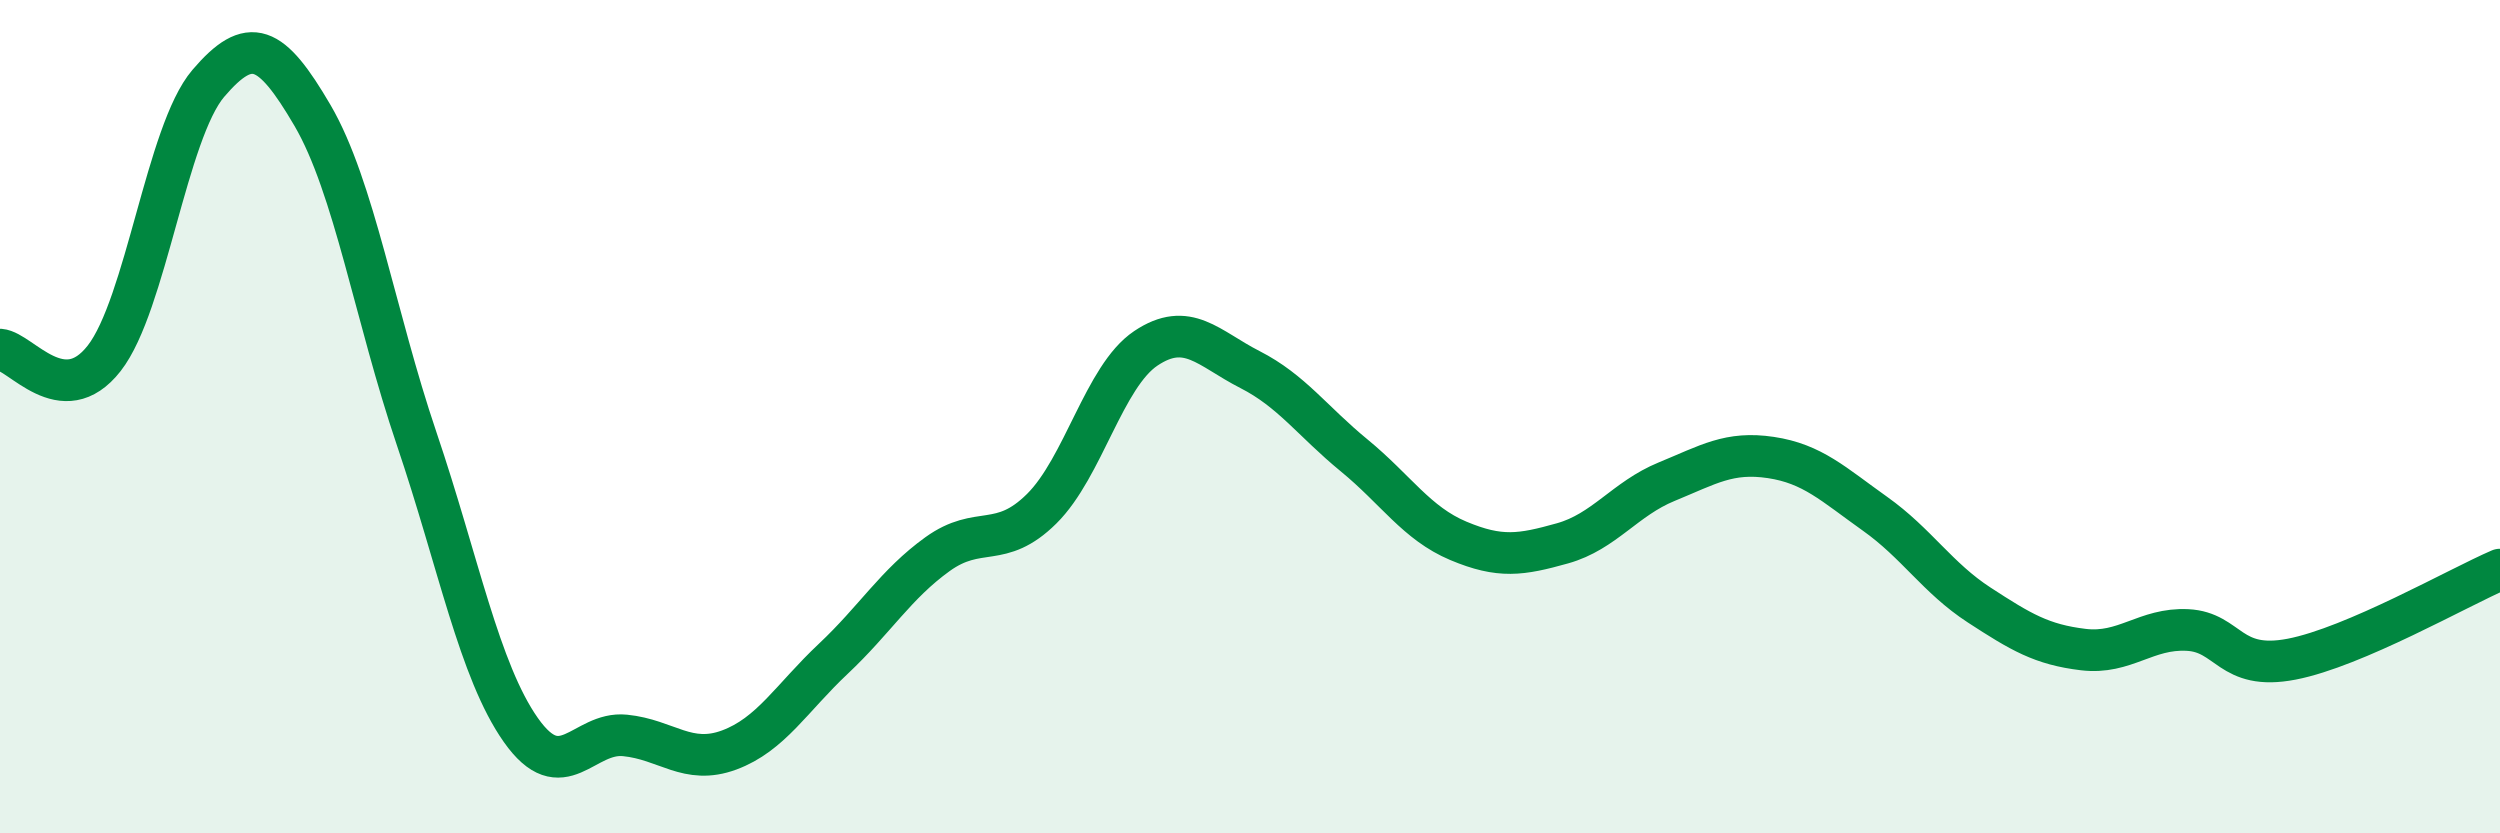 
    <svg width="60" height="20" viewBox="0 0 60 20" xmlns="http://www.w3.org/2000/svg">
      <path
        d="M 0,8.39 C 0.5,8.43 1.5,9.88 2.5,8.6 C 3.5,7.32 4,3.17 5,2 C 6,0.83 6.5,1.06 7.5,2.77 C 8.5,4.48 9,7.58 10,10.53 C 11,13.48 11.5,16.1 12.5,17.52 C 13.5,18.94 14,17.55 15,17.65 C 16,17.75 16.5,18.37 17.5,18 C 18.5,17.63 19,16.75 20,15.81 C 21,14.87 21.5,14.02 22.5,13.3 C 23.5,12.58 24,13.2 25,12.21 C 26,11.22 26.5,9.03 27.5,8.36 C 28.5,7.69 29,8.36 30,8.87 C 31,9.38 31.5,10.11 32.5,10.93 C 33.5,11.75 34,12.56 35,12.98 C 36,13.4 36.5,13.32 37.5,13.04 C 38.5,12.76 39,11.97 40,11.56 C 41,11.15 41.5,10.83 42.5,10.98 C 43.5,11.13 44,11.62 45,12.33 C 46,13.04 46.5,13.87 47.5,14.52 C 48.5,15.17 49,15.47 50,15.59 C 51,15.71 51.5,15.07 52.5,15.12 C 53.5,15.17 53.5,16.11 55,15.82 C 56.5,15.53 59,14.1 60,13.67L60 20L0 20Z"
        fill="#008740"
        opacity="0.1"
        stroke-linecap="round"
        stroke-linejoin="round"
      />
      <path
        d="M 0,8.39 C 0.5,8.43 1.5,9.88 2.5,8.6 C 3.5,7.32 4,3.17 5,2 C 6,0.83 6.5,1.06 7.5,2.77 C 8.5,4.48 9,7.58 10,10.53 C 11,13.48 11.5,16.1 12.5,17.52 C 13.5,18.94 14,17.55 15,17.65 C 16,17.75 16.5,18.37 17.5,18 C 18.5,17.63 19,16.75 20,15.81 C 21,14.87 21.5,14.02 22.5,13.3 C 23.5,12.58 24,13.2 25,12.21 C 26,11.22 26.5,9.03 27.5,8.36 C 28.5,7.69 29,8.36 30,8.87 C 31,9.38 31.5,10.11 32.5,10.93 C 33.5,11.75 34,12.56 35,12.98 C 36,13.4 36.5,13.32 37.5,13.04 C 38.5,12.76 39,11.97 40,11.56 C 41,11.15 41.5,10.83 42.5,10.98 C 43.5,11.13 44,11.62 45,12.33 C 46,13.04 46.5,13.87 47.5,14.52 C 48.5,15.17 49,15.47 50,15.59 C 51,15.71 51.5,15.07 52.5,15.12 C 53.5,15.17 53.5,16.11 55,15.82 C 56.5,15.53 59,14.1 60,13.67"
        stroke="#008740"
        stroke-width="1"
        fill="none"
        stroke-linecap="round"
        stroke-linejoin="round"
      />
    </svg>
  